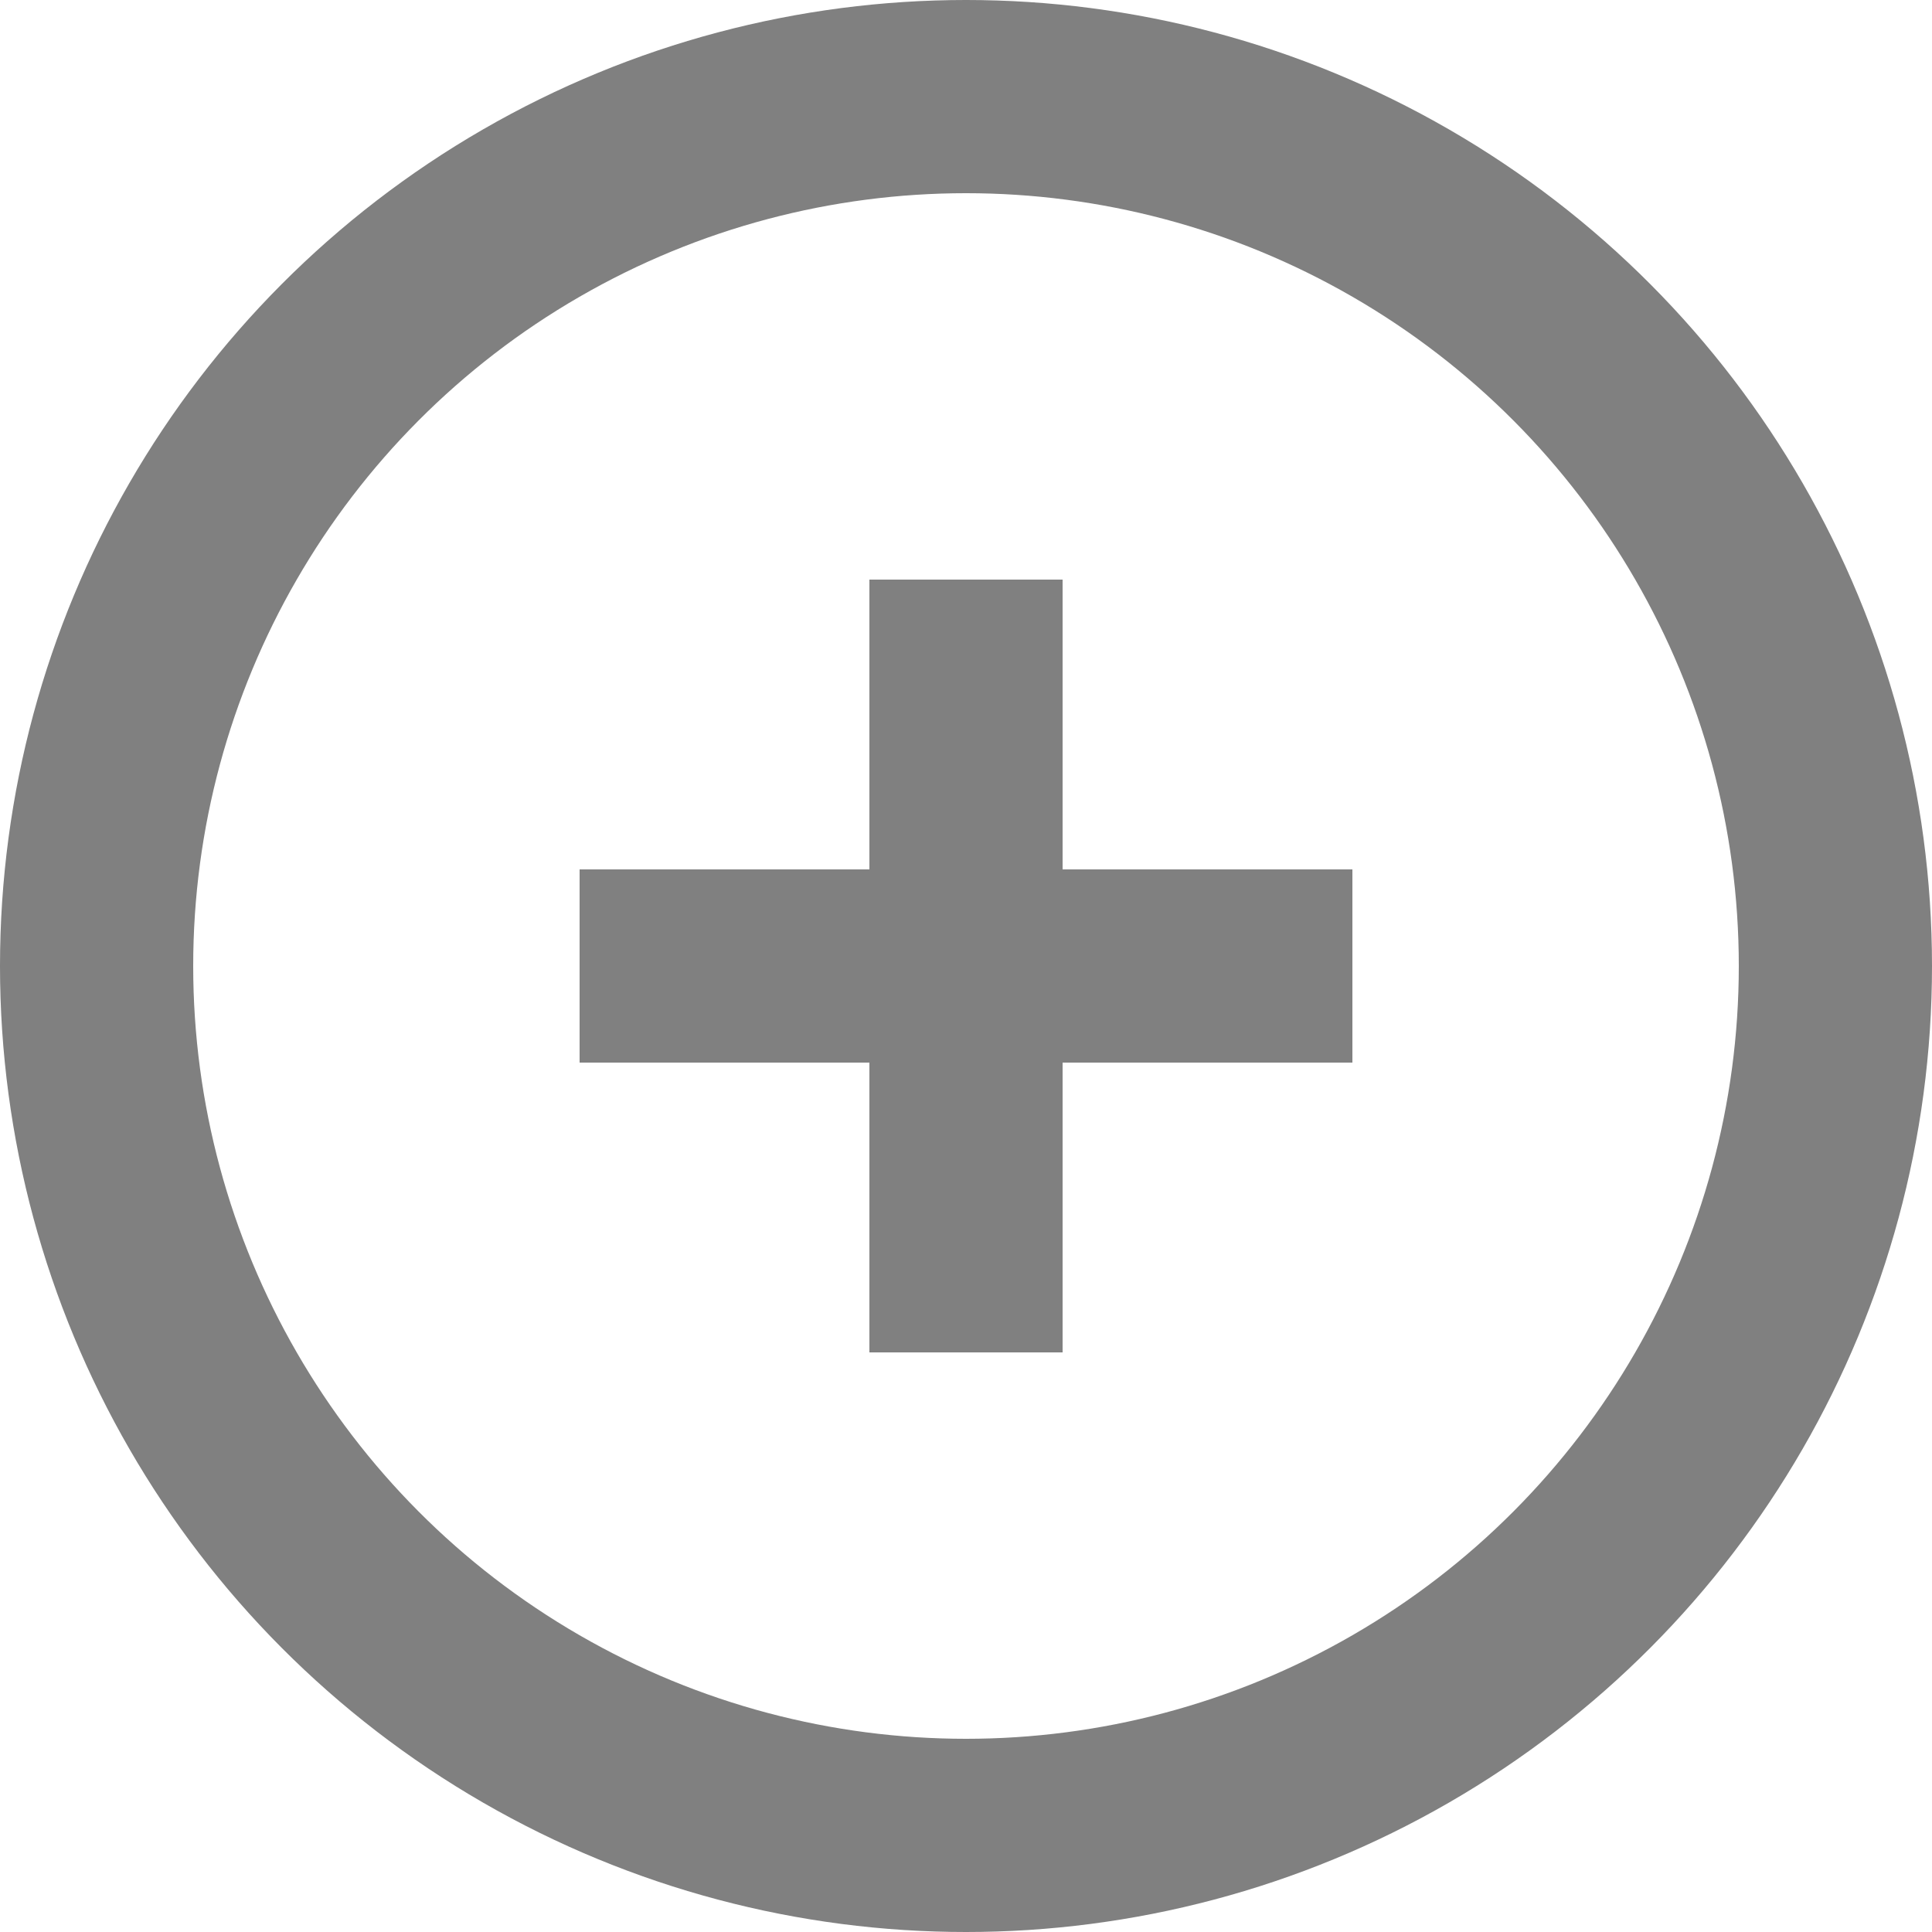 <svg id="_" data-name="+" xmlns="http://www.w3.org/2000/svg" width="20" height="20" viewBox="0 0 20 20">
  <g id="base" fill="none" stroke="gray" stroke-width="2">
    <circle cx="10" cy="10" r="10" stroke="none"/>
    <circle cx="10" cy="10" r="9" fill="none"/>
  </g>
  <g id="_2" data-name="+" transform="translate(6 6)">
    <line id="line" x2="8" transform="translate(0 4)" fill="none" stroke="gray" stroke-width="2"/>
    <line id="line-2" data-name="line" y2="8" transform="translate(4)" fill="none" stroke="gray" stroke-width="2"/>
  </g>
</svg>
